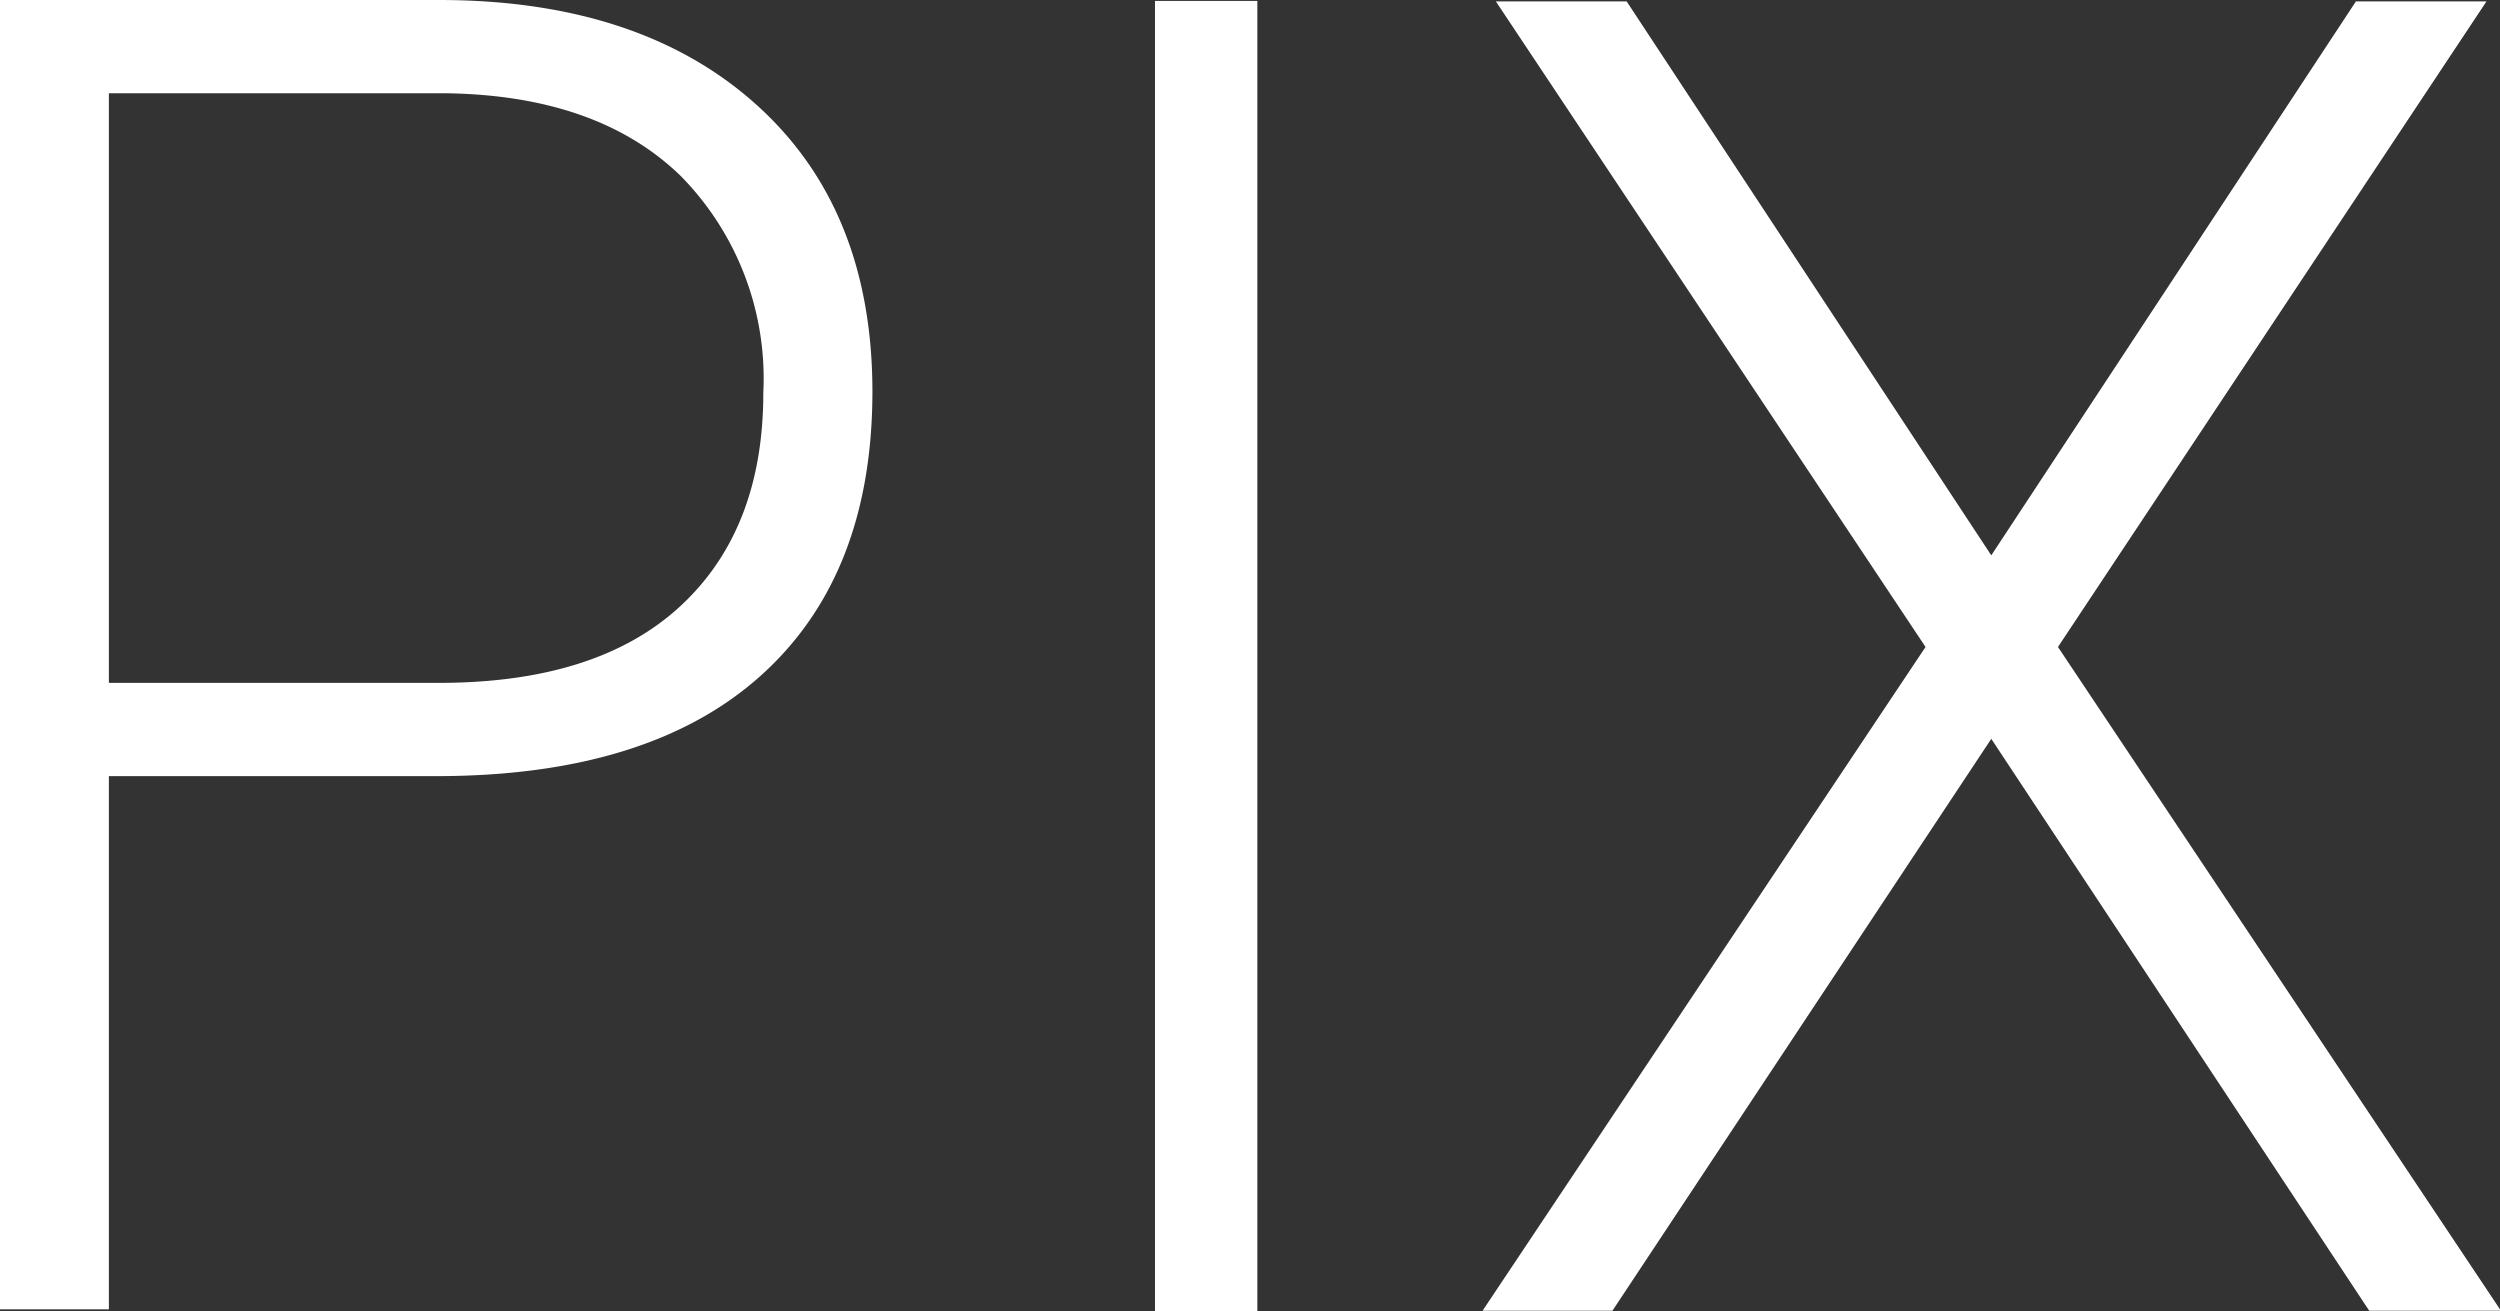 <svg xmlns="http://www.w3.org/2000/svg" viewBox="0 0 107.23 56.25"><rect x="0" y="0" width="107.23" height="56.25" fill="#333333" stroke="none"/><polygon points="49.54 0.04 49.54 56.25 53.93 56.25 53.93 28.15 53.93 0.04 49.54 0.04" style="fill:#fff"/><path d="M4.67,33.29V56.16H0V0H18.82q8.61,0,13.6,4.47t5,12.31q0,7.91-4.8,12.21T18.7,33.29Zm0-4H18.82q6.8,0,10.36-3.29t3.56-9.15A12.38,12.38,0,0,0,29.2,7.55Q25.64,4.09,19.12,4H4.67Z" style="fill:#fff"/><path d="M85.41,23.82,101.05.06h5.6L88.27,27.75l19,28.47h-5.65L85.41,31.69,69.16,56.22H63.59l19-28.47L64.16.06h5.61Z" style="fill:#fff"/></svg>